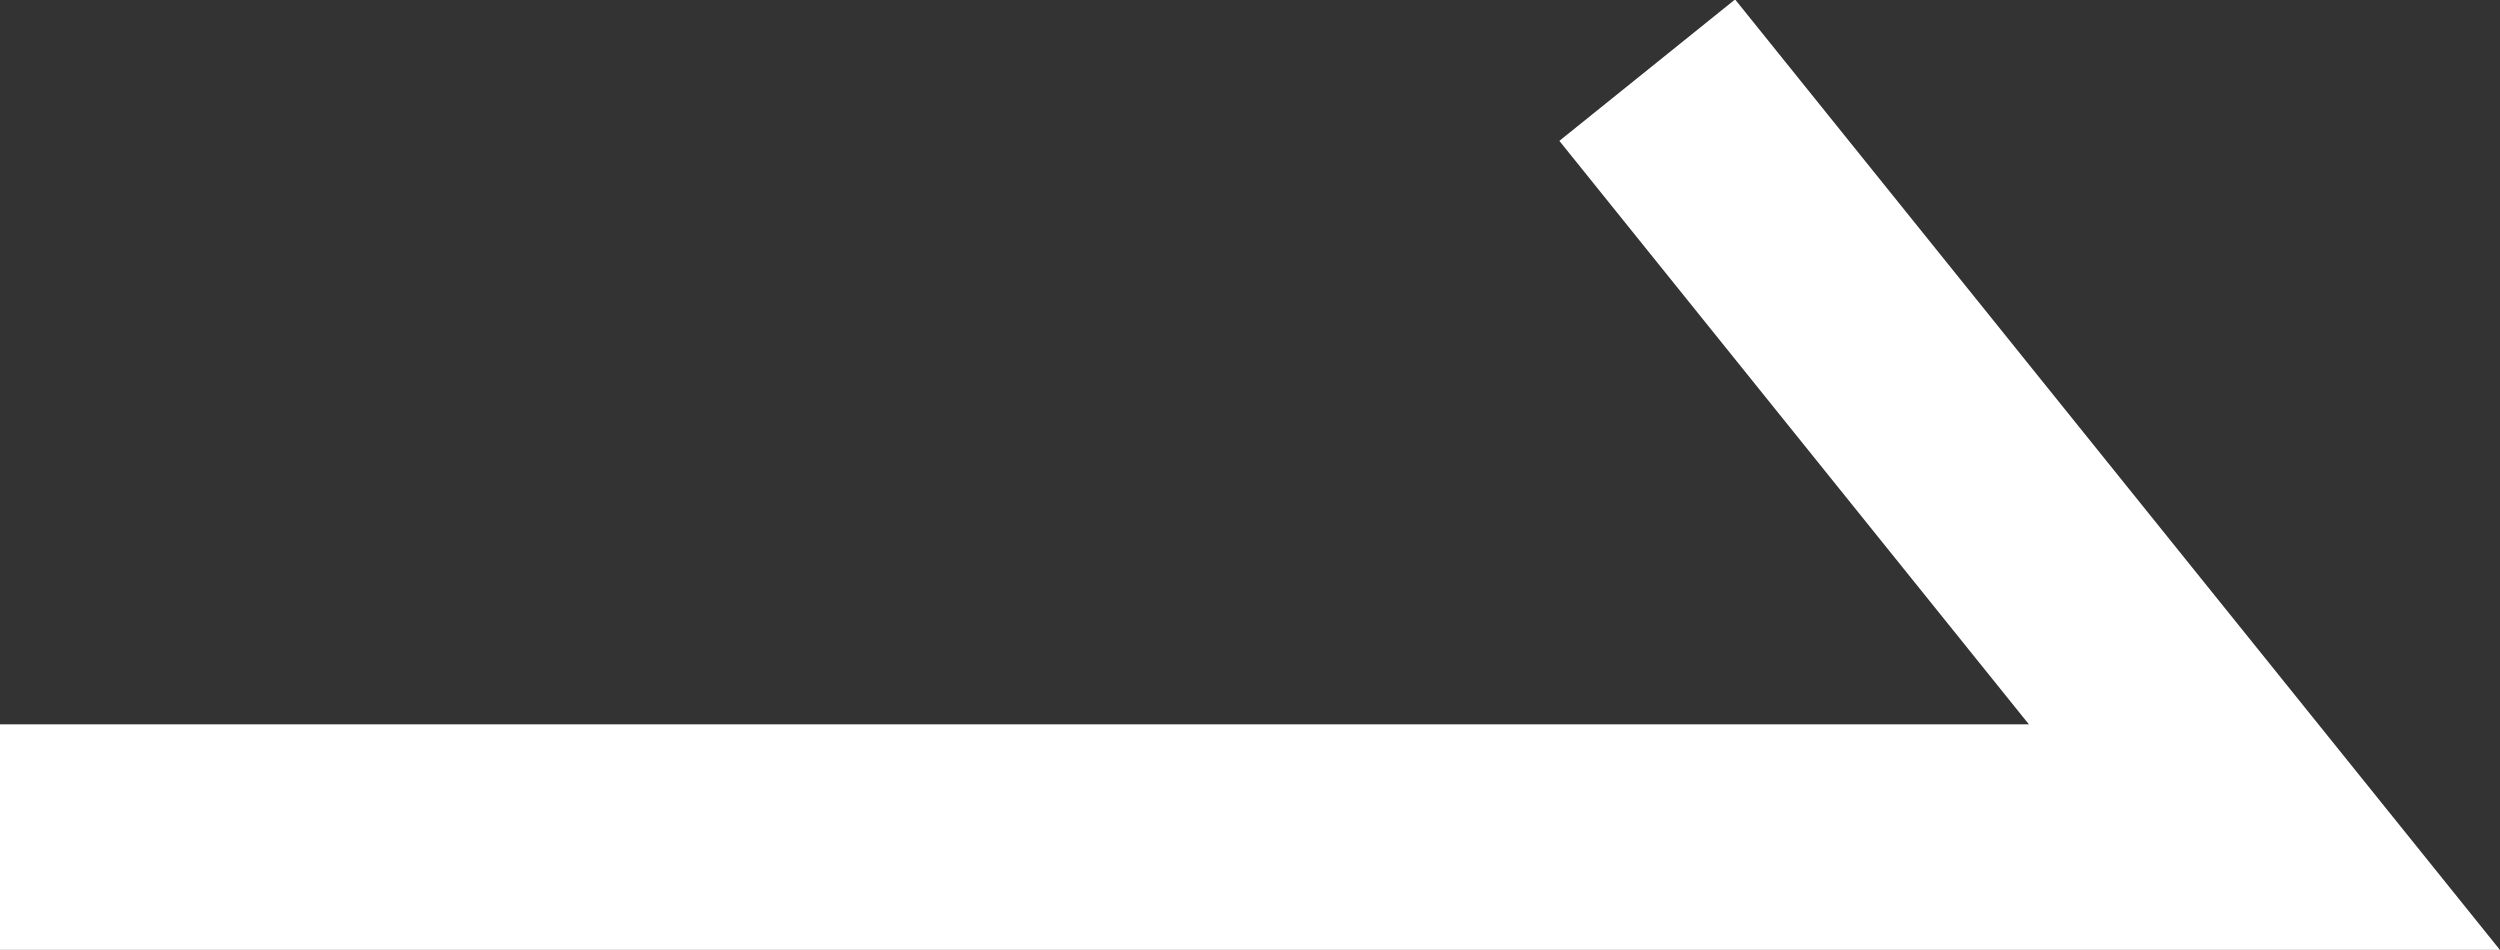 <svg xmlns="http://www.w3.org/2000/svg" width="22.166" height="8.422" viewBox="0 0 22.166 8.422">
  <rect x="0" y="0" width="22.166" height="8.422" fill="#333333" stroke="none"/>
  <path id="パス_621" data-name="パス 621" d="M-4983.525,689.64h20.077l-5.472-6.8" transform="translate(4983.525 -682.218)" fill="none" stroke="#fff" stroke-width="2"/>
</svg>
